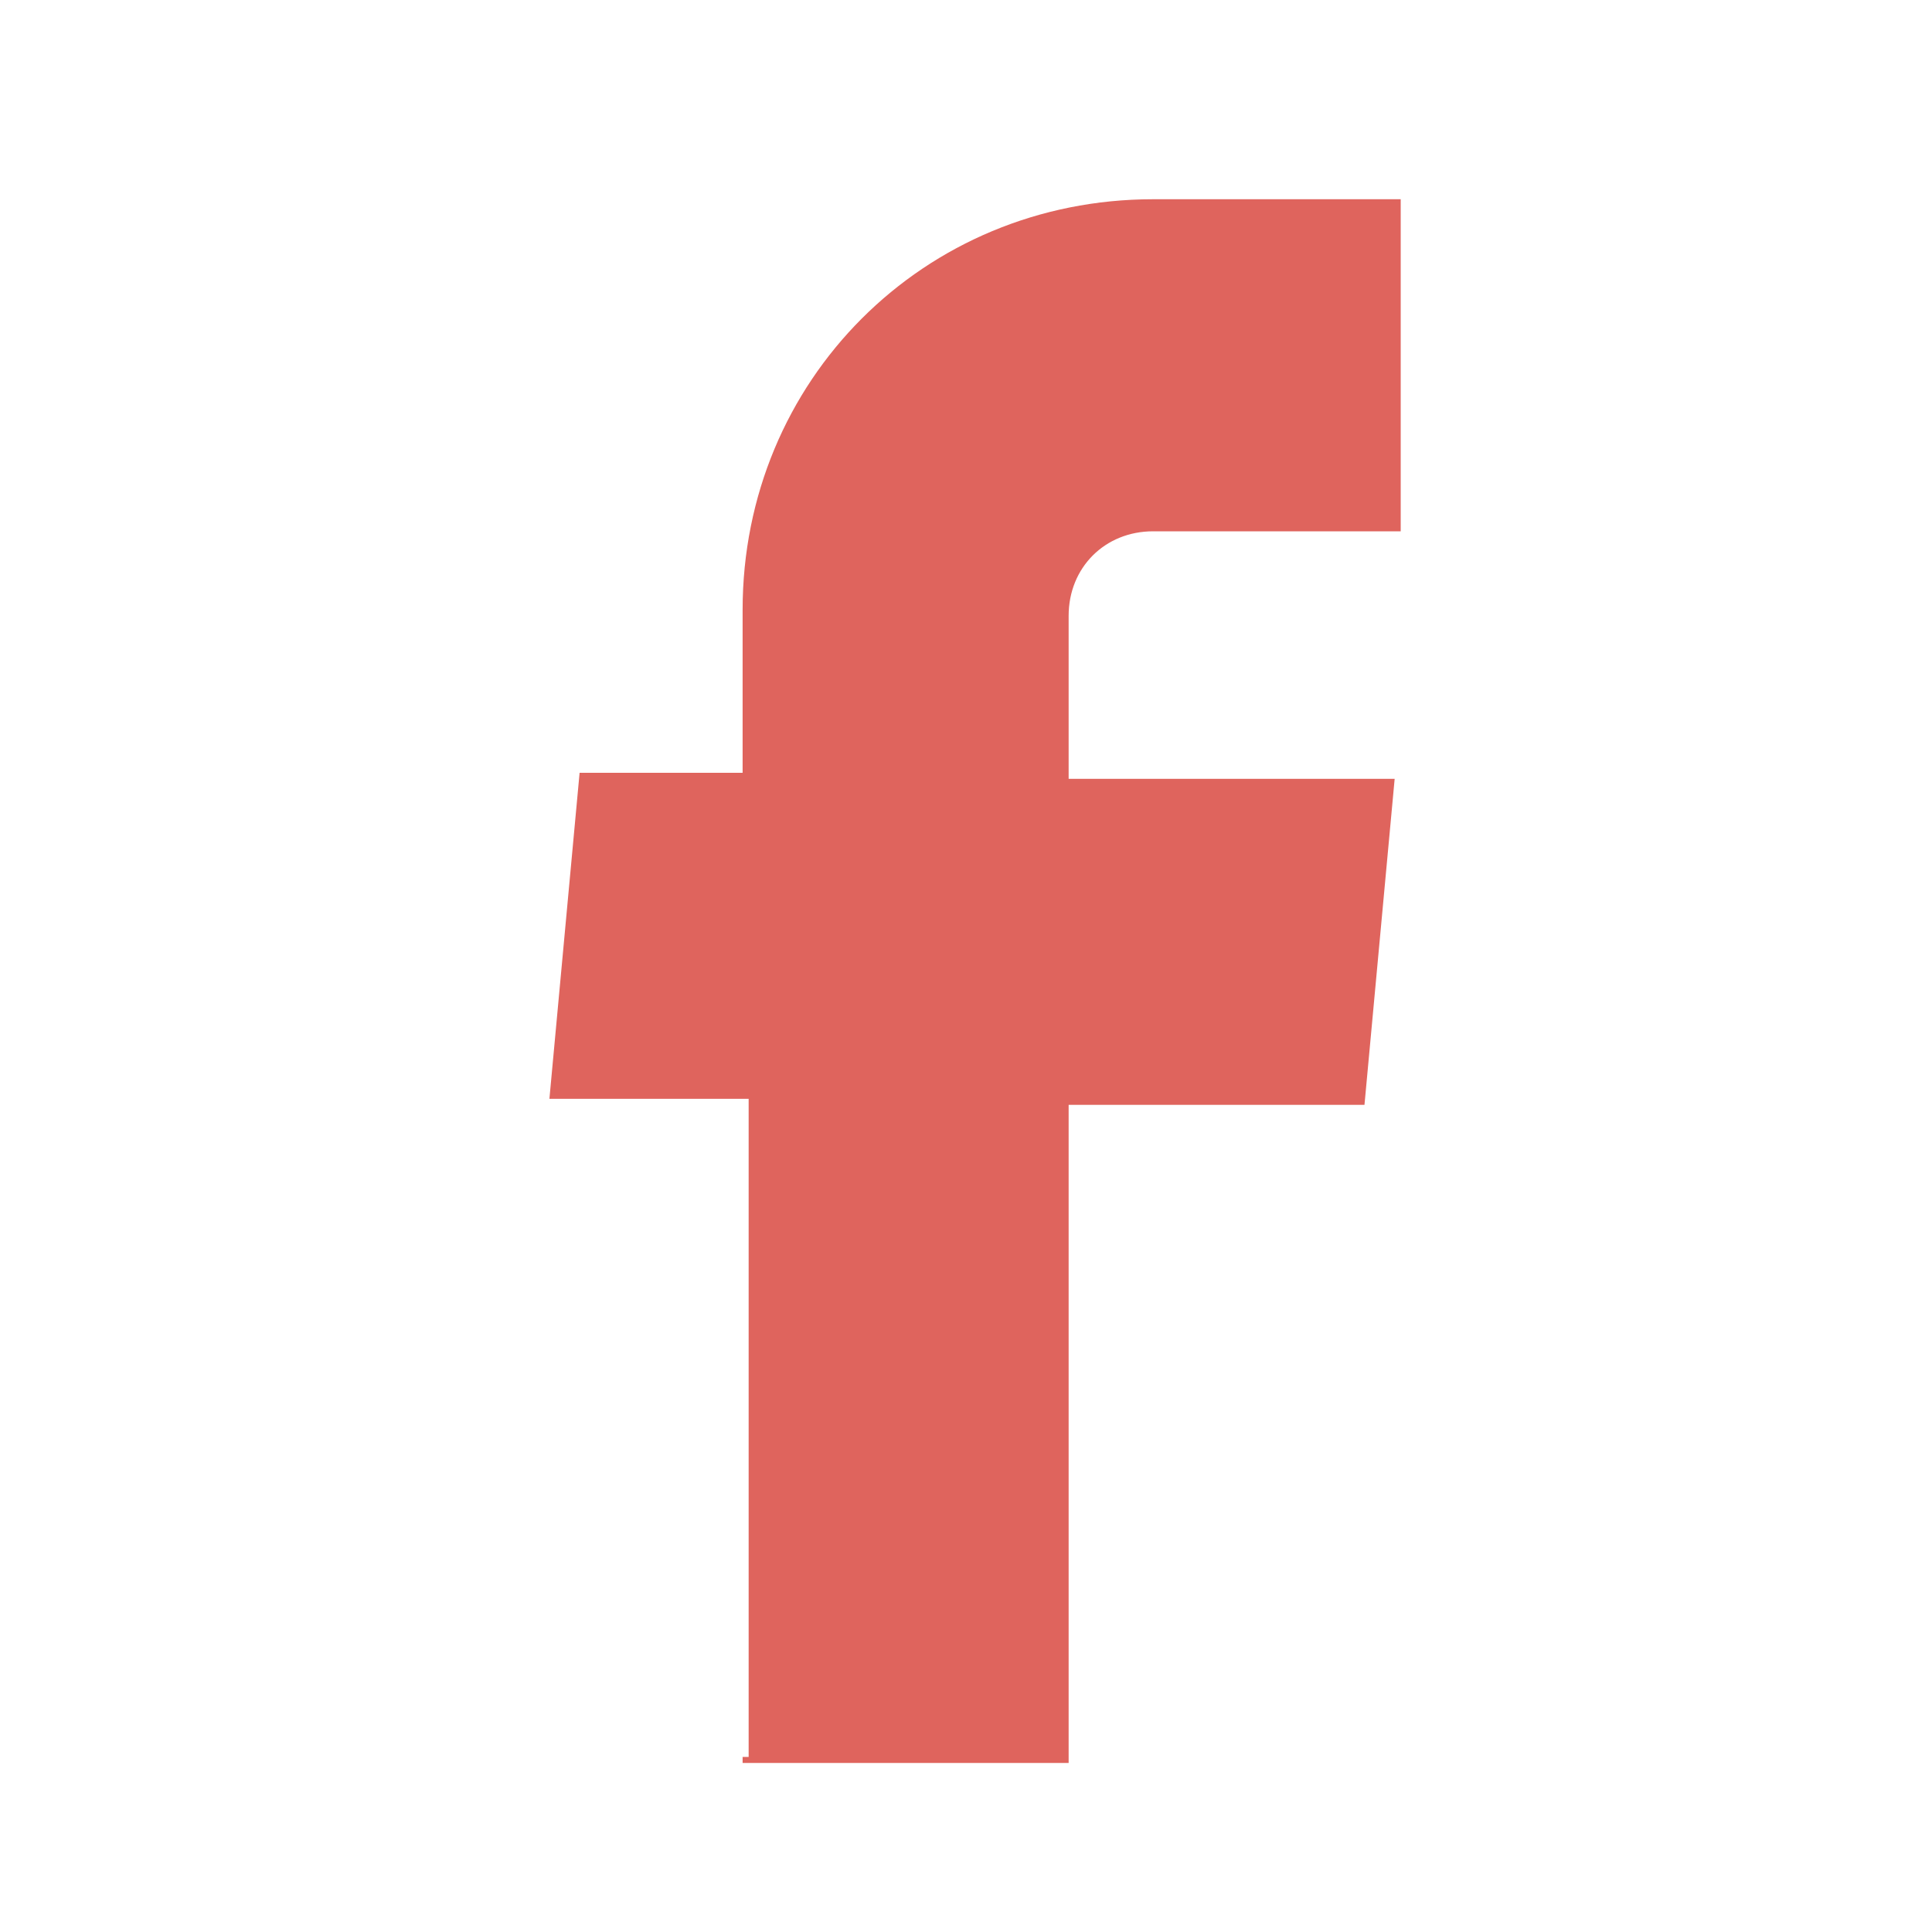 <?xml version="1.0" encoding="UTF-8"?>
<svg xmlns="http://www.w3.org/2000/svg" version="1.1" viewBox="0 0 32 32">
  <defs>
    <style>
      .cls-1 {
        fill: #df645d;
      }
    </style>
  </defs>
  <!-- Generator: Adobe Illustrator 28.6.0, SVG Export Plug-In . SVG Version: 1.2.0 Build 709)  -->
  <g>
    <g id="_レイヤー_1" data-name="レイヤー_1">
      <g id="_レイヤー_1-2" data-name="_レイヤー_1">
        <path class="cls-1" d="M12.3,29.2h5.4v-10.9h4.9l.5-5.4h-5.4v-2.7c0-.8.6-1.4,1.4-1.4h4.1V3.3h-4.1c-3.8,0-6.8,3-6.8,6.8v2.7h-2.7l-.5,5.4h3.3v10.9h-.1Z"/>
      </g>
    </g>
  </g>
</svg>